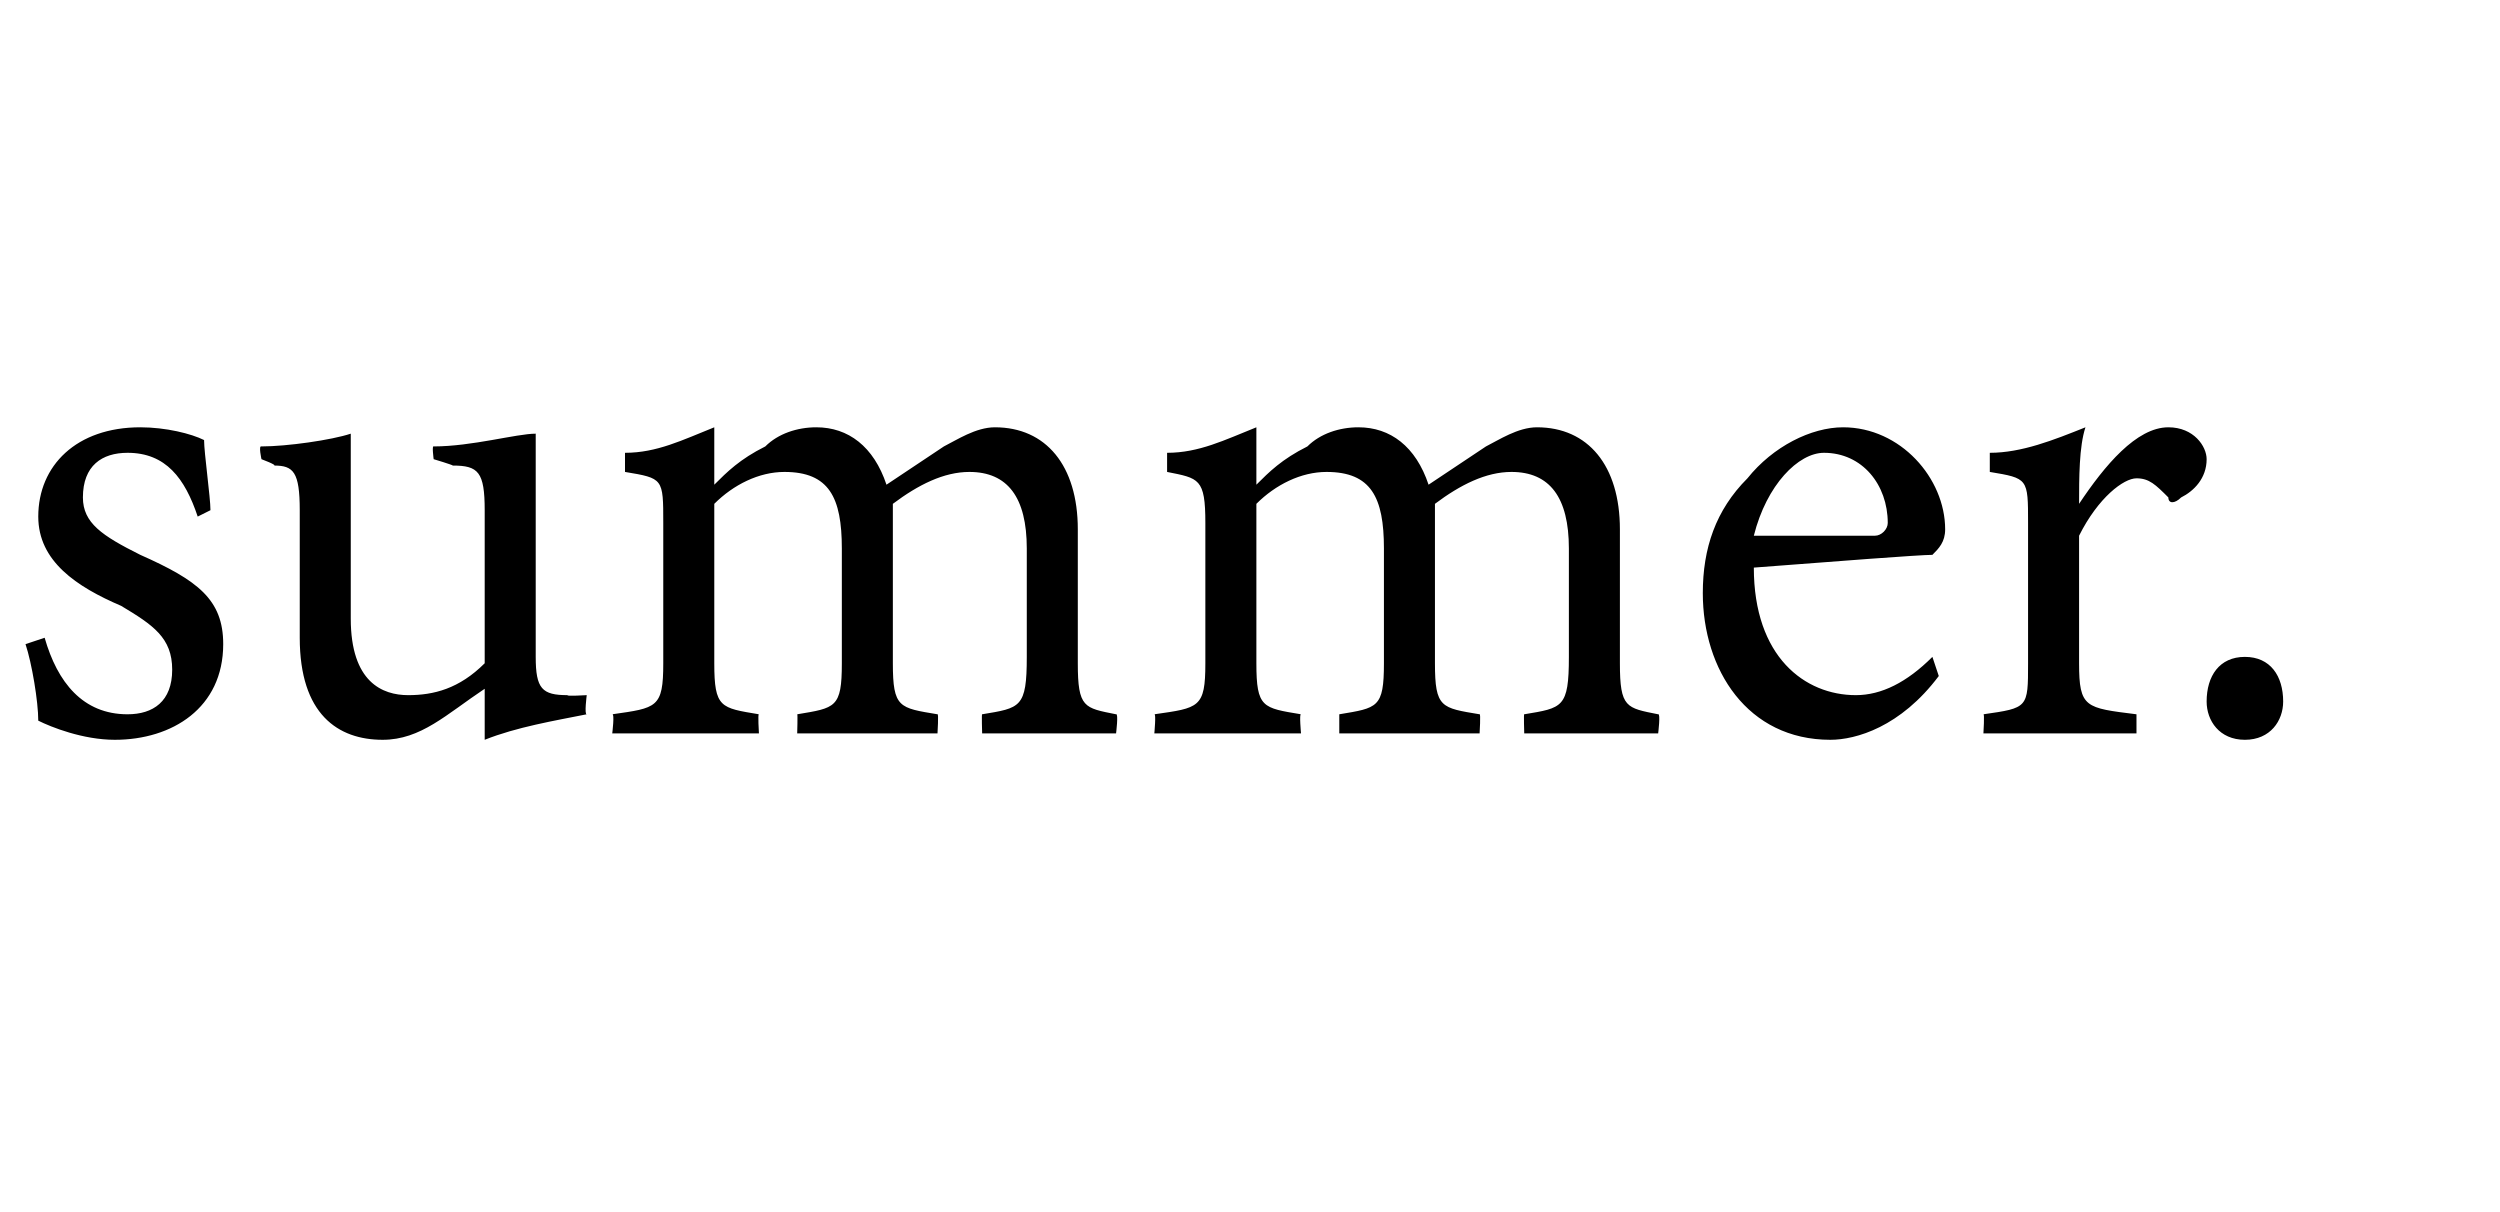 <?xml version="1.0" standalone="no"?><!DOCTYPE svg PUBLIC "-//W3C//DTD SVG 1.1//EN" "http://www.w3.org/Graphics/SVG/1.1/DTD/svg11.dtd"><svg xmlns="http://www.w3.org/2000/svg" version="1.1" width="39.2px" height="19px" viewBox="0 -4 39.2 19" style="top:-4px">  <desc>summer.</desc>  <defs/>  <g id="Polygon58825">    <path d="M 3.1 4.1 C 2.9 3.5 2.6 3.1 2 3.1 C 1.6 3.1 1.3 3.3 1.3 3.8 C 1.3 4.2 1.6 4.4 2.2 4.7 C 3.1 5.1 3.5 5.4 3.5 6.1 C 3.5 7.1 2.7 7.6 1.8 7.6 C 1.3 7.6 0.8 7.4 0.6 7.3 C 0.6 7 0.5 6.4 0.4 6.1 C 0.4 6.1 0.7 6 0.7 6 C 0.9 6.7 1.3 7.2 2 7.2 C 2.4 7.2 2.7 7 2.7 6.5 C 2.7 6 2.4 5.8 1.9 5.5 C 1.2 5.2 0.6 4.8 0.6 4.1 C 0.6 3.3 1.2 2.7 2.2 2.7 C 2.6 2.7 3 2.8 3.2 2.9 C 3.2 3.1 3.3 3.8 3.3 4 C 3.3 4 3.1 4.1 3.1 4.1 Z M 9.2 7.2 C 8.7 7.3 8.1 7.4 7.6 7.6 C 7.6 7.6 7.6 6.8 7.6 6.8 C 7 7.2 6.6 7.6 6 7.6 C 5.3 7.6 4.7 7.2 4.7 6 C 4.7 6 4.7 4 4.7 4 C 4.7 3.4 4.6 3.3 4.3 3.3 C 4.34 3.29 4.1 3.2 4.1 3.2 C 4.1 3.2 4.05 2.98 4.1 3 C 4.5 3 5.2 2.9 5.5 2.8 C 5.5 3.1 5.5 3.6 5.5 4.3 C 5.5 4.3 5.5 5.7 5.5 5.7 C 5.5 6.7 6 6.9 6.4 6.9 C 6.8 6.9 7.2 6.8 7.6 6.4 C 7.6 6.4 7.6 4 7.6 4 C 7.6 3.4 7.5 3.3 7.1 3.3 C 7.1 3.29 6.8 3.2 6.8 3.2 C 6.8 3.2 6.77 2.98 6.8 3 C 7.4 3 8.1 2.8 8.4 2.8 C 8.4 2.8 8.4 6.3 8.4 6.3 C 8.4 6.8 8.5 6.9 8.9 6.9 C 8.87 6.92 9.2 6.9 9.2 6.9 C 9.2 6.9 9.16 7.21 9.2 7.2 Z M 15.4 7.5 C 15.4 7.5 15.39 7.18 15.4 7.2 C 16 7.1 16.1 7.1 16.1 6.3 C 16.1 6.3 16.1 4.6 16.1 4.6 C 16.1 3.8 15.8 3.4 15.2 3.4 C 14.8 3.4 14.4 3.6 14 3.9 C 14 4 14 4.1 14 4.4 C 14 4.4 14 6.4 14 6.4 C 14 7.1 14.1 7.1 14.7 7.2 C 14.72 7.18 14.7 7.5 14.7 7.5 L 12.5 7.5 C 12.5 7.5 12.51 7.18 12.5 7.2 C 13.1 7.1 13.2 7.1 13.2 6.4 C 13.2 6.4 13.2 4.6 13.2 4.6 C 13.2 3.8 13 3.4 12.3 3.4 C 11.9 3.4 11.5 3.6 11.2 3.9 C 11.2 3.9 11.2 6.4 11.2 6.4 C 11.2 7.1 11.3 7.1 11.9 7.2 C 11.88 7.18 11.9 7.5 11.9 7.5 L 9.6 7.5 C 9.6 7.5 9.64 7.18 9.6 7.2 C 10.3 7.1 10.4 7.1 10.4 6.4 C 10.4 6.4 10.4 4.2 10.4 4.2 C 10.4 3.5 10.4 3.5 9.8 3.4 C 9.8 3.4 9.8 3.1 9.8 3.1 C 10.3 3.1 10.7 2.9 11.2 2.7 C 11.2 2.7 11.2 3.6 11.2 3.6 C 11.4 3.4 11.6 3.2 12 3 C 12.2 2.8 12.5 2.7 12.8 2.7 C 13.3 2.7 13.7 3 13.9 3.6 C 14.2 3.4 14.5 3.2 14.8 3 C 15 2.9 15.3 2.7 15.6 2.7 C 16.4 2.7 16.9 3.3 16.9 4.3 C 16.9 4.3 16.9 6.4 16.9 6.4 C 16.9 7.1 17 7.1 17.5 7.2 C 17.54 7.18 17.5 7.5 17.5 7.5 L 15.4 7.5 Z M 23.9 7.5 C 23.9 7.5 23.89 7.18 23.9 7.2 C 24.5 7.1 24.6 7.1 24.6 6.3 C 24.6 6.3 24.6 4.6 24.6 4.6 C 24.6 3.8 24.3 3.4 23.7 3.4 C 23.3 3.4 22.9 3.6 22.5 3.9 C 22.5 4 22.5 4.1 22.5 4.4 C 22.5 4.4 22.5 6.4 22.5 6.4 C 22.5 7.1 22.6 7.1 23.2 7.2 C 23.22 7.18 23.2 7.5 23.2 7.5 L 21 7.5 C 21 7.5 21 7.18 21 7.2 C 21.6 7.1 21.7 7.1 21.7 6.4 C 21.7 6.4 21.7 4.6 21.7 4.6 C 21.7 3.8 21.5 3.4 20.8 3.4 C 20.4 3.4 20 3.6 19.7 3.9 C 19.7 3.9 19.7 6.4 19.7 6.4 C 19.7 7.1 19.8 7.1 20.4 7.2 C 20.37 7.18 20.4 7.5 20.4 7.5 L 18.1 7.5 C 18.1 7.5 18.13 7.18 18.1 7.2 C 18.8 7.1 18.9 7.1 18.9 6.4 C 18.9 6.4 18.9 4.2 18.9 4.2 C 18.9 3.5 18.8 3.5 18.3 3.4 C 18.3 3.4 18.3 3.1 18.3 3.1 C 18.8 3.1 19.2 2.9 19.7 2.7 C 19.7 2.7 19.7 3.6 19.7 3.6 C 19.9 3.4 20.1 3.2 20.5 3 C 20.7 2.8 21 2.7 21.3 2.7 C 21.8 2.7 22.2 3 22.4 3.6 C 22.7 3.4 23 3.2 23.3 3 C 23.5 2.9 23.8 2.7 24.1 2.7 C 24.9 2.7 25.4 3.3 25.4 4.3 C 25.4 4.3 25.4 6.4 25.4 6.4 C 25.4 7.1 25.5 7.1 26 7.2 C 26.04 7.18 26 7.5 26 7.5 L 23.9 7.5 Z M 30.4 6.6 C 29.8 7.4 29.1 7.6 28.7 7.6 C 27.4 7.6 26.7 6.5 26.7 5.3 C 26.7 4.6 26.9 4 27.4 3.5 C 27.8 3 28.4 2.7 28.9 2.7 C 29.8 2.7 30.5 3.5 30.5 4.3 C 30.5 4.5 30.4 4.6 30.3 4.7 C 30.1 4.7 28.8 4.8 27.5 4.9 C 27.5 6.3 28.3 6.9 29.1 6.9 C 29.5 6.9 29.9 6.7 30.3 6.3 C 30.3 6.3 30.4 6.6 30.4 6.6 Z M 28.6 3.1 C 28.2 3.1 27.7 3.6 27.5 4.4 C 28.1 4.4 28.8 4.4 29.4 4.4 C 29.5 4.4 29.6 4.3 29.6 4.2 C 29.6 3.6 29.2 3.1 28.6 3.1 Z M 33.5 7.5 L 31.1 7.5 C 31.1 7.5 31.12 7.18 31.1 7.2 C 31.8 7.1 31.8 7.1 31.8 6.4 C 31.8 6.4 31.8 4.2 31.8 4.2 C 31.8 3.5 31.8 3.5 31.2 3.4 C 31.2 3.4 31.2 3.1 31.2 3.1 C 31.7 3.1 32.2 2.9 32.7 2.7 C 32.6 3 32.6 3.5 32.6 3.9 C 33 3.3 33.5 2.7 34 2.7 C 34.4 2.7 34.6 3 34.6 3.2 C 34.6 3.5 34.4 3.7 34.2 3.8 C 34.1 3.9 34 3.9 34 3.8 C 33.8 3.6 33.7 3.5 33.5 3.5 C 33.3 3.5 32.9 3.8 32.6 4.4 C 32.6 4.4 32.6 6.4 32.6 6.4 C 32.6 7.1 32.7 7.1 33.5 7.2 C 33.5 7.18 33.5 7.5 33.5 7.5 Z M 35.2 7.6 C 34.8 7.6 34.6 7.3 34.6 7 C 34.6 6.6 34.8 6.3 35.2 6.3 C 35.6 6.3 35.8 6.6 35.8 7 C 35.8 7.3 35.6 7.6 35.2 7.6 Z " stroke="none" fill="#000"/>  </g></svg>